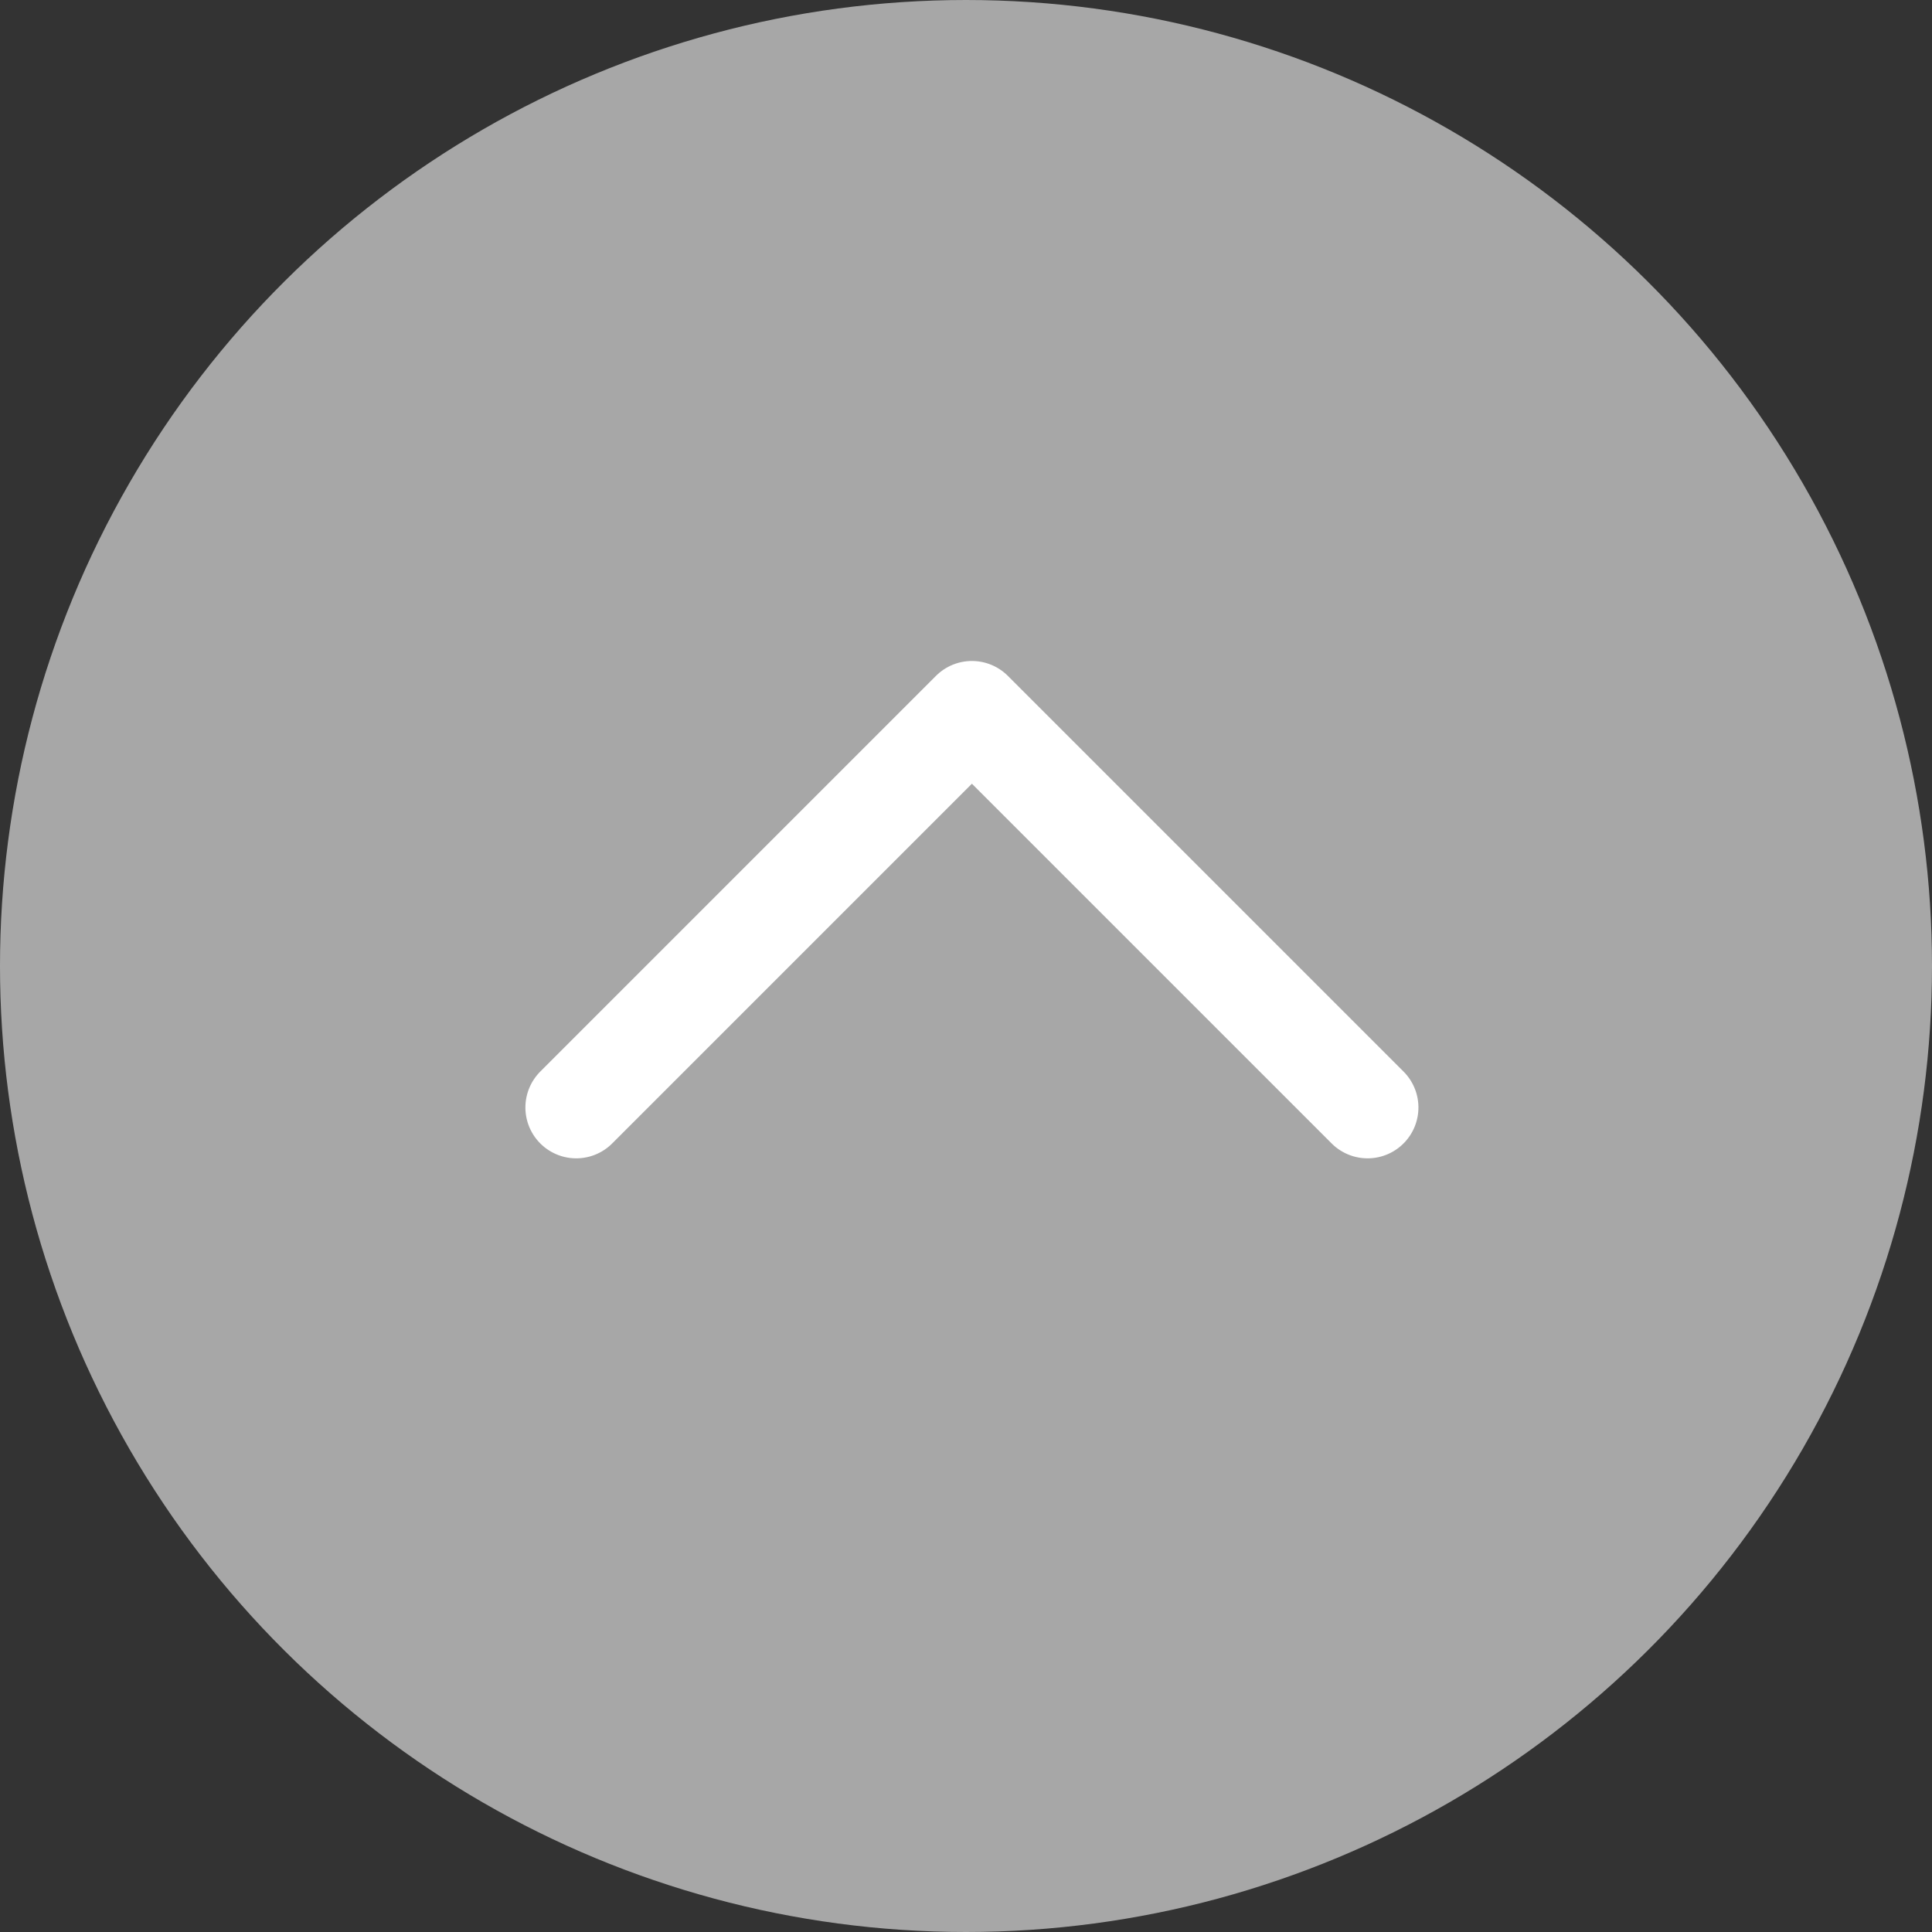 <svg xmlns="http://www.w3.org/2000/svg" width="57" height="57" viewBox="0 0 57 57">
  <rect x="0" y="0" width="57" height="57" fill="#333333" stroke="none"/>
  <g id="ico_gotop" transform="translate(57) rotate(90)">
    <circle id="楕円形_1" data-name="楕円形 1" cx="28.5" cy="28.5" r="28.5" fill="#a7a7a7"/>
    <g id="Icon_feather-arrow-down-left" data-name="Icon feather-arrow-down-left" transform="translate(26.674 16.652) rotate(45)">
      <path id="パス_2" data-name="パス 2" d="M16.509,16.509H0V0" transform="translate(4.243 -4.243)" fill="none" stroke="#fff" stroke-linecap="round" stroke-linejoin="round" stroke-width="3"/>
    </g>
  </g>
</svg>
